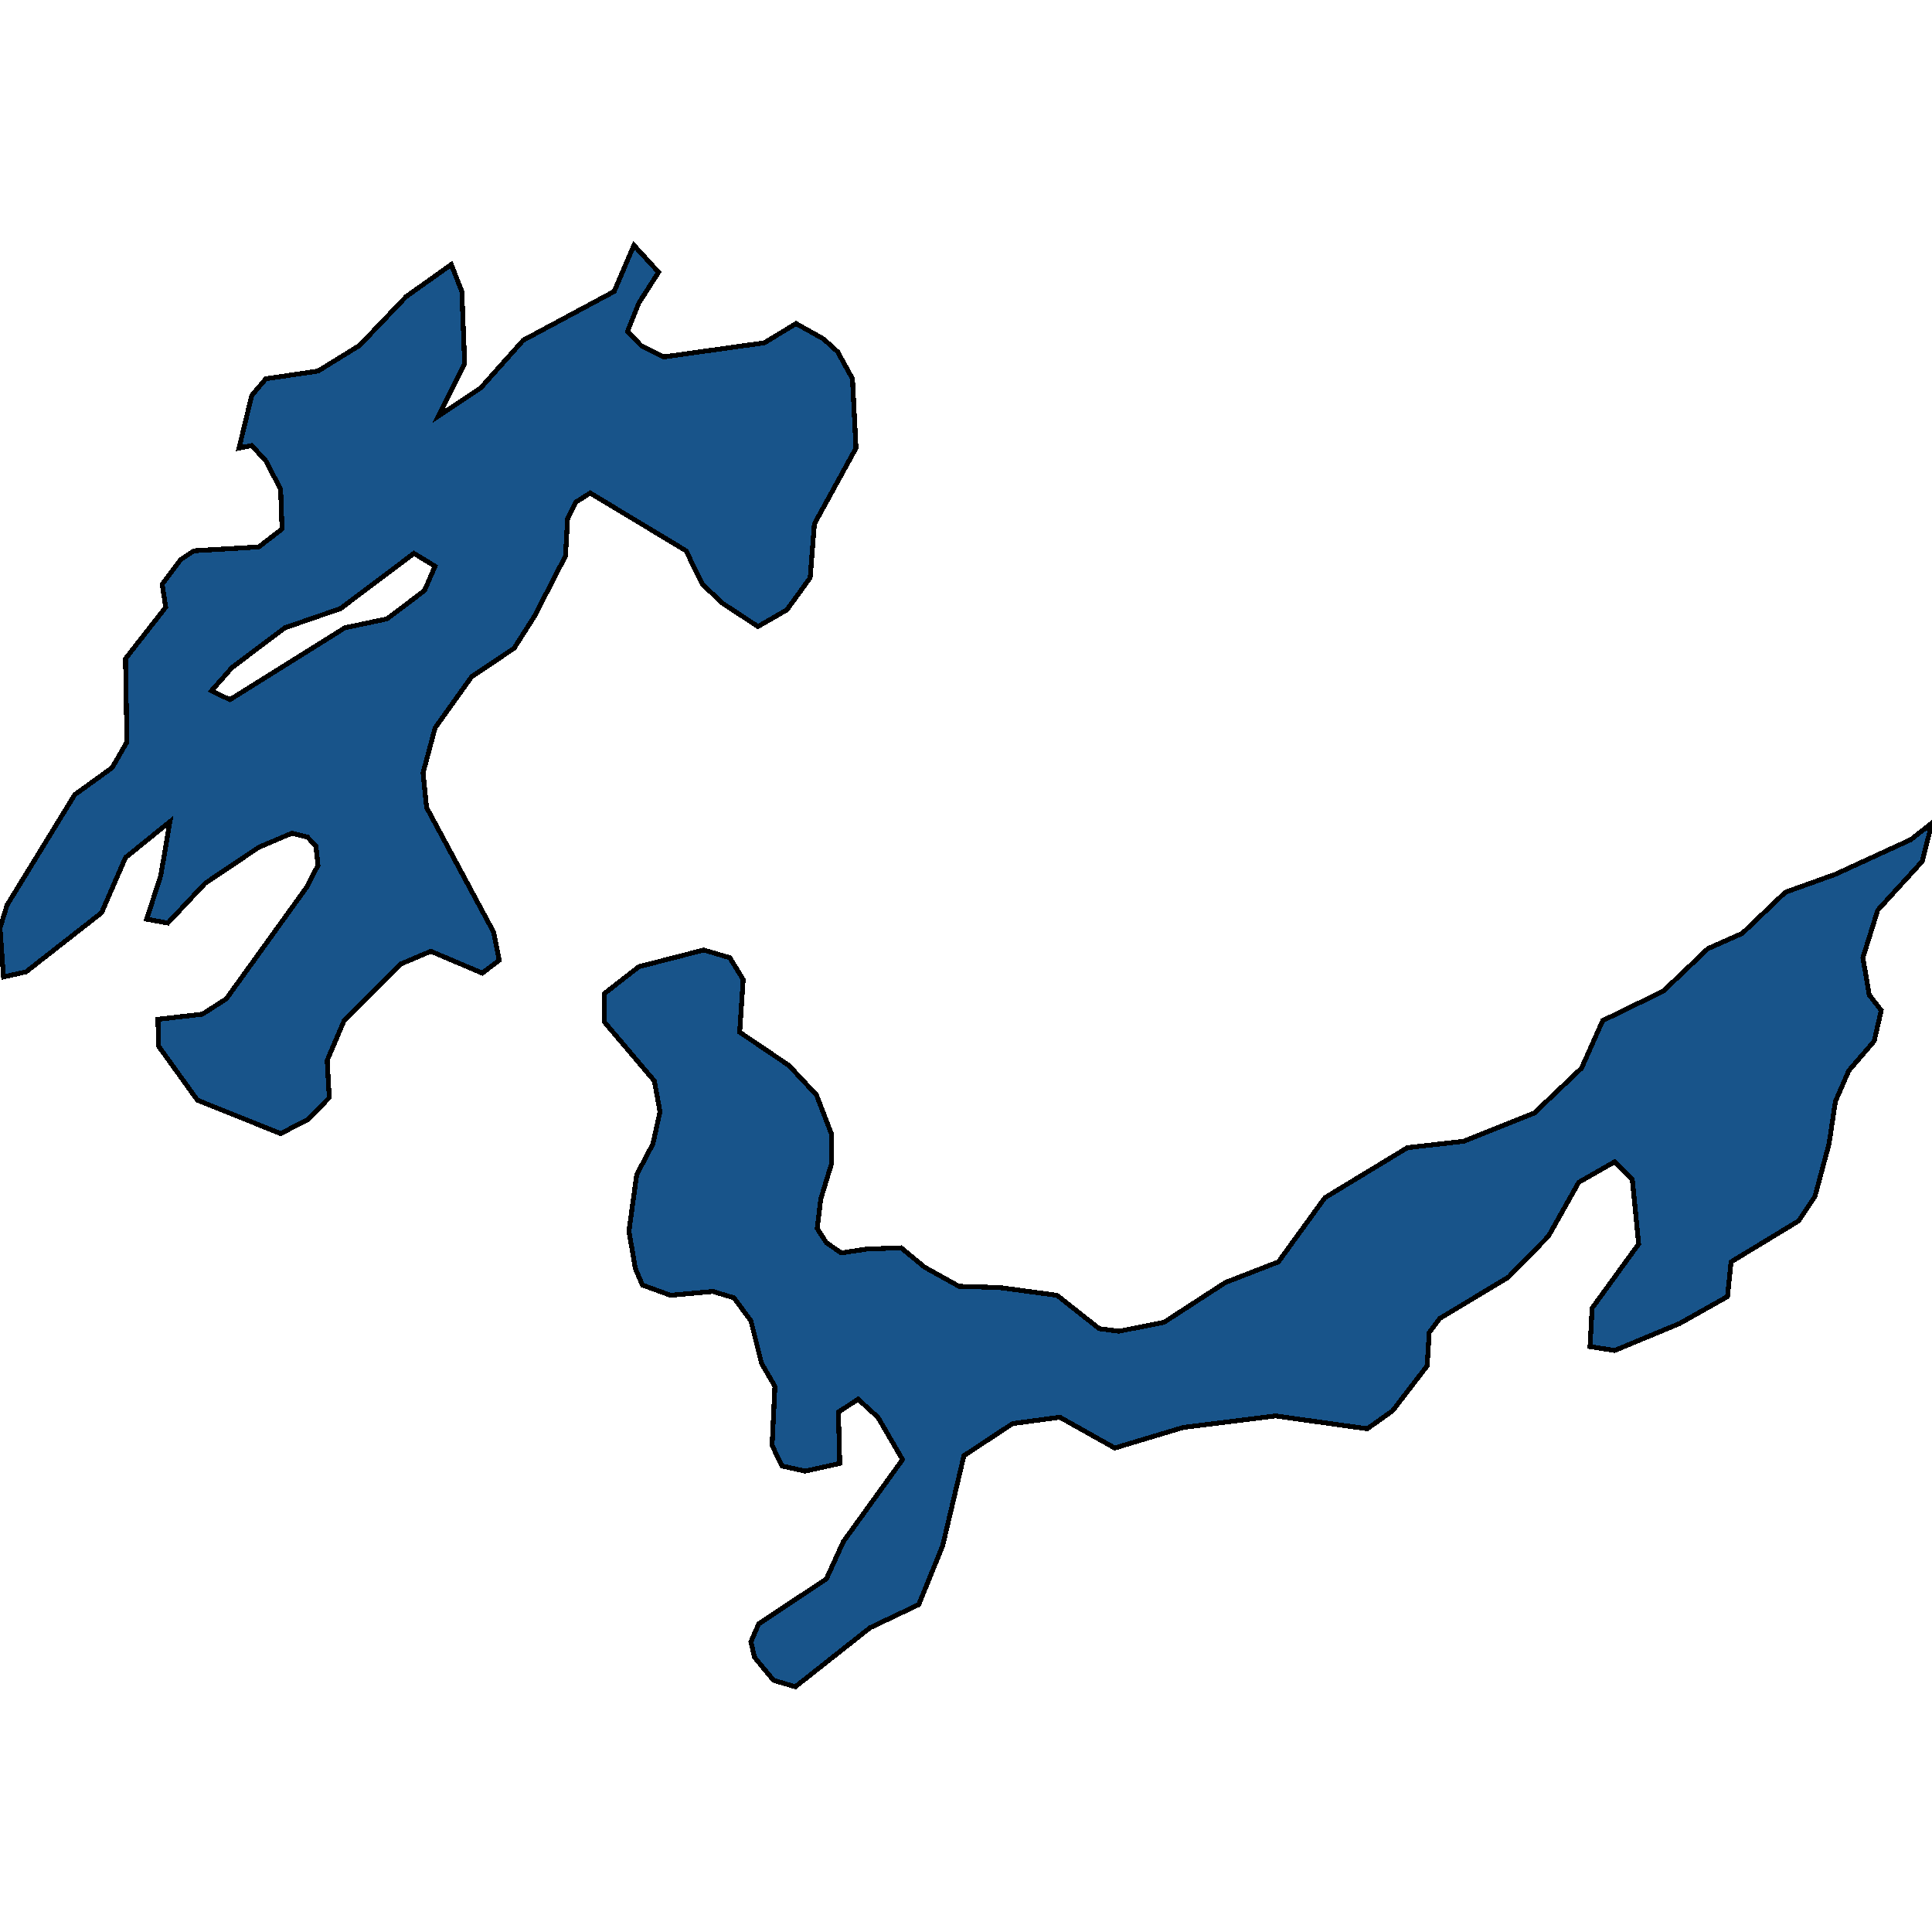 <svg xmlns="http://www.w3.org/2000/svg" width="400" height="400"><path style="stroke: black; fill: #18548a; shape-rendering: crispEdges; stroke-width: 1px;" d="M400,170.379L397.956,178.352L388.759,188.451L385.693,198.284L387.007,205.991L389.489,209.18L388.029,215.558L382.774,221.67L380,228.048L378.686,236.817L375.766,247.713L372.409,252.762L358.394,261.265L357.664,268.44L347.737,274.021L334.307,279.601L329.197,278.804L329.635,270.832L339.27,257.545L337.956,244.258L334.307,240.538L326.861,244.79L320.584,255.951L312.263,264.454L298.102,272.958L295.912,275.881L295.474,282.79L288.321,292.091L283.066,295.811L264.088,293.153L244.964,295.545L230.803,299.797L219.416,293.419L209.635,294.748L199.562,301.391L195.182,319.992L190.219,332.215L180.146,336.998L164.672,349.221L160.146,347.892L156.204,343.109L155.474,339.921L157.08,336.201L171.095,326.9L174.599,319.195L186.861,302.188L181.752,293.419L177.664,289.699L173.577,292.356L173.869,302.985L166.715,304.58L161.898,303.517L159.854,299.265L160.438,287.042L157.664,282.259L155.474,273.489L151.971,268.706L147.591,267.377L138.832,268.175L132.993,266.049L131.533,262.594L130.219,254.888L131.825,243.195L135.182,236.817L136.642,230.174L135.474,223.796L125.109,211.571L125.109,205.725L132.263,200.144L145.693,196.689L151.095,198.284L153.869,202.802L153.139,213.697L163.358,220.607L169.051,226.719L172.117,234.691L172.117,241.069L169.927,248.244L169.197,254.356L171.095,257.279L174.161,259.405L179.416,258.608L186.569,258.342L191.387,262.328L198.54,266.314L207.007,266.58L218.832,268.175L227.591,275.084L231.679,275.615L241.022,273.755L253.723,265.517L264.672,261.265L274.307,247.979L291.387,237.615L303.066,236.286L317.664,230.439L327.445,221.138L331.825,211.306L344.38,205.193L353.577,196.423L360.73,193.234L369.635,184.73L380,181.01L395.62,173.834ZM93.431,54.766L95.62,60.348L96.204,75.232L90.803,86.129L99.562,80.282L108.321,70.448L127.153,60.348L131.241,50.779L136.35,56.361L132.263,62.74L129.927,68.587L132.701,71.511L137.372,73.903L158.248,70.979L164.818,66.993L170.511,70.182L173.431,72.84L176.496,78.421L177.226,92.774L168.613,108.455L167.737,119.617L162.92,126.262L156.934,129.717L149.635,124.933L145.401,120.946L142.044,114.036L122.19,102.076L119.27,103.937L117.518,107.392L117.08,115.099L110.657,127.591L106.423,134.235L97.664,140.082L90.073,150.713L87.591,160.014L88.321,167.19L102.19,192.969L103.358,198.815L99.854,201.473L89.197,196.955L82.92,199.612L71.241,211.306L67.737,219.544L68.175,227.251L63.796,231.768L58.102,234.691L40.876,227.782L32.847,216.621L32.701,211.04L41.898,209.977L46.861,206.788L63.504,183.667L65.839,179.149L65.401,175.163L63.65,173.303L60.438,172.505L53.577,175.429L42.482,182.87L34.745,191.108L30.365,190.311L33.285,181.275L35.182,170.113L25.985,177.555L21.022,188.982L5.401,201.207L0.73,202.27L0,192.171L1.46,187.388L15.474,164.532L23.212,158.951L26.277,153.636L25.985,136.361L34.307,125.73L33.577,120.946L37.372,115.897L40.146,114.036L53.577,113.239L58.394,109.518L58.102,101.279L55.036,95.432L52.117,92.242L49.489,92.774L52.117,81.877L55.036,78.421L65.839,76.827L74.453,71.511L84.088,61.411ZM43.796,143.005L47.591,144.866L71.387,129.983L80.146,128.122L87.883,122.275L90.073,117.225L85.693,114.568L70.511,125.996L58.978,129.983L48.029,138.221Z"></path></svg>